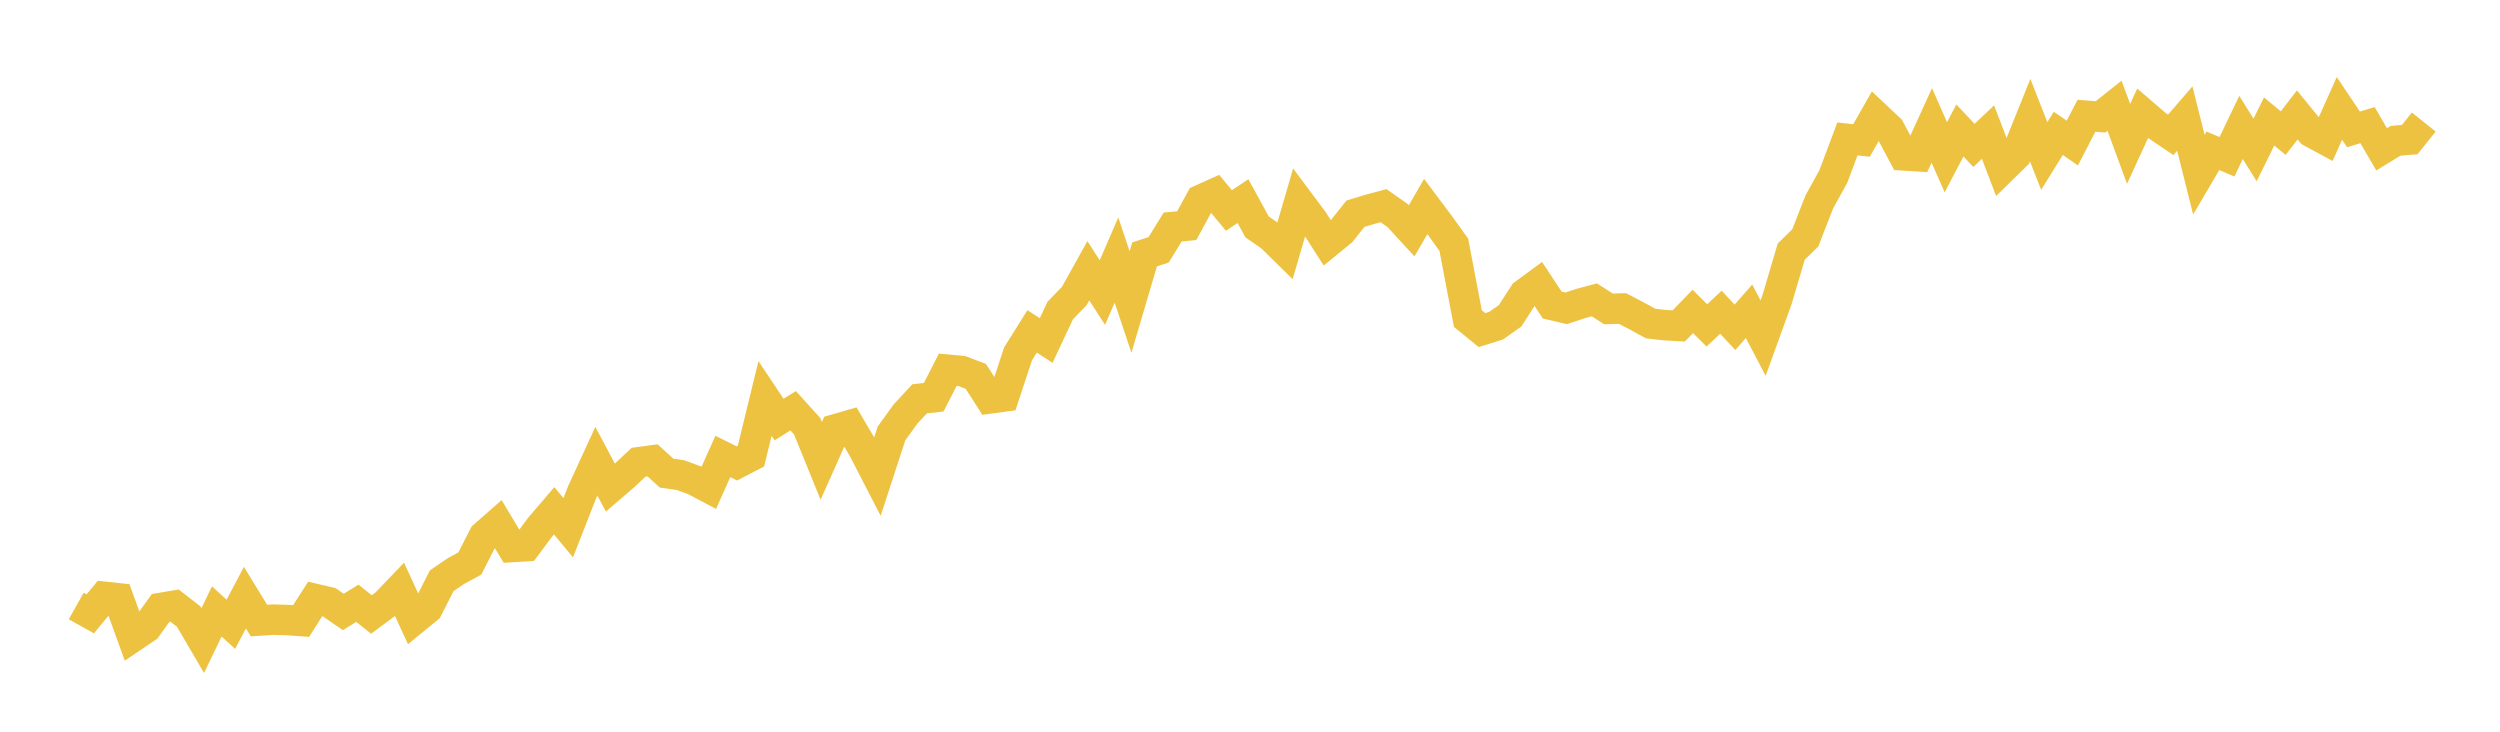 <svg width="164" height="48" xmlns="http://www.w3.org/2000/svg" xmlns:xlink="http://www.w3.org/1999/xlink"><path fill="none" stroke="rgb(237,194,64)" stroke-width="2" d="M5,39.753L5.922,40.268L6.844,39.15L7.766,39.249L8.689,41.794L9.611,41.171L10.533,39.885L11.455,39.728L12.377,40.446L13.299,42.023L14.222,40.109L15.144,40.955L16.066,39.206L16.988,40.709L17.91,40.649L18.832,40.674L19.754,40.739L20.677,39.293L21.599,39.509L22.521,40.144L23.443,39.572L24.365,40.311L25.287,39.627L26.21,38.663L27.132,40.667L28.054,39.912L28.976,38.099L29.898,37.469L30.82,36.964L31.743,35.159L32.665,34.348L33.587,35.885L34.509,35.826L35.431,34.584L36.353,33.508L37.275,34.62L38.198,32.261L39.12,30.256L40.042,31.987L40.964,31.193L41.886,30.325L42.808,30.199L43.731,31.039L44.653,31.171L45.575,31.512L46.497,32.002L47.419,29.945L48.341,30.402L49.263,29.923L50.186,26.138L51.108,27.522L52.03,26.945L52.952,27.962L53.874,30.233L54.796,28.166L55.719,27.9L56.641,29.468L57.563,31.253L58.485,28.427L59.407,27.154L60.329,26.161L61.251,26.06L62.174,24.255L63.096,24.341L64.018,24.693L64.94,26.136L65.862,26.01L66.784,23.214L67.707,21.739L68.629,22.337L69.551,20.37L70.473,19.417L71.395,17.761L72.317,19.194L73.24,17.058L74.162,19.812L75.084,16.69L76.006,16.387L76.928,14.892L77.85,14.804L78.772,13.108L79.695,12.694L80.617,13.807L81.539,13.192L82.461,14.882L83.383,15.522L84.305,16.428L85.228,13.257L86.15,14.493L87.072,15.934L87.994,15.181L88.916,14.021L89.838,13.739L90.76,13.492L91.683,14.14L92.605,15.141L93.527,13.546L94.449,14.776L95.371,16.061L96.293,20.9L97.216,21.654L98.138,21.368L99.06,20.719L99.982,19.29L100.904,18.613L101.826,20.012L102.749,20.227L103.671,19.916L104.593,19.67L105.515,20.265L106.437,20.239L107.359,20.719L108.281,21.225L109.204,21.33L110.126,21.382L111.048,20.43L111.97,21.345L112.892,20.483L113.814,21.472L114.737,20.419L115.659,22.179L116.581,19.634L117.503,16.509L118.425,15.606L119.347,13.244L120.269,11.574L121.192,9.113L122.114,9.216L123.036,7.597L123.958,8.466L124.88,10.194L125.802,10.251L126.725,8.226L127.647,10.315L128.569,8.559L129.491,9.538L130.413,8.666L131.335,11.077L132.257,10.174L133.18,7.882L134.102,10.232L135.024,8.749L135.946,9.384L136.868,7.597L137.79,7.668L138.713,6.934L139.635,9.441L140.557,7.432L141.479,8.224L142.401,8.848L143.323,7.778L144.246,11.46L145.168,9.892L146.09,10.284L147.012,8.36L147.934,9.837L148.856,7.968L149.778,8.733L150.701,7.538L151.623,8.668L152.545,9.167L153.467,7.111L154.389,8.487L155.311,8.209L156.234,9.798L157.156,9.234L158.078,9.157L159,8.006"></path></svg>